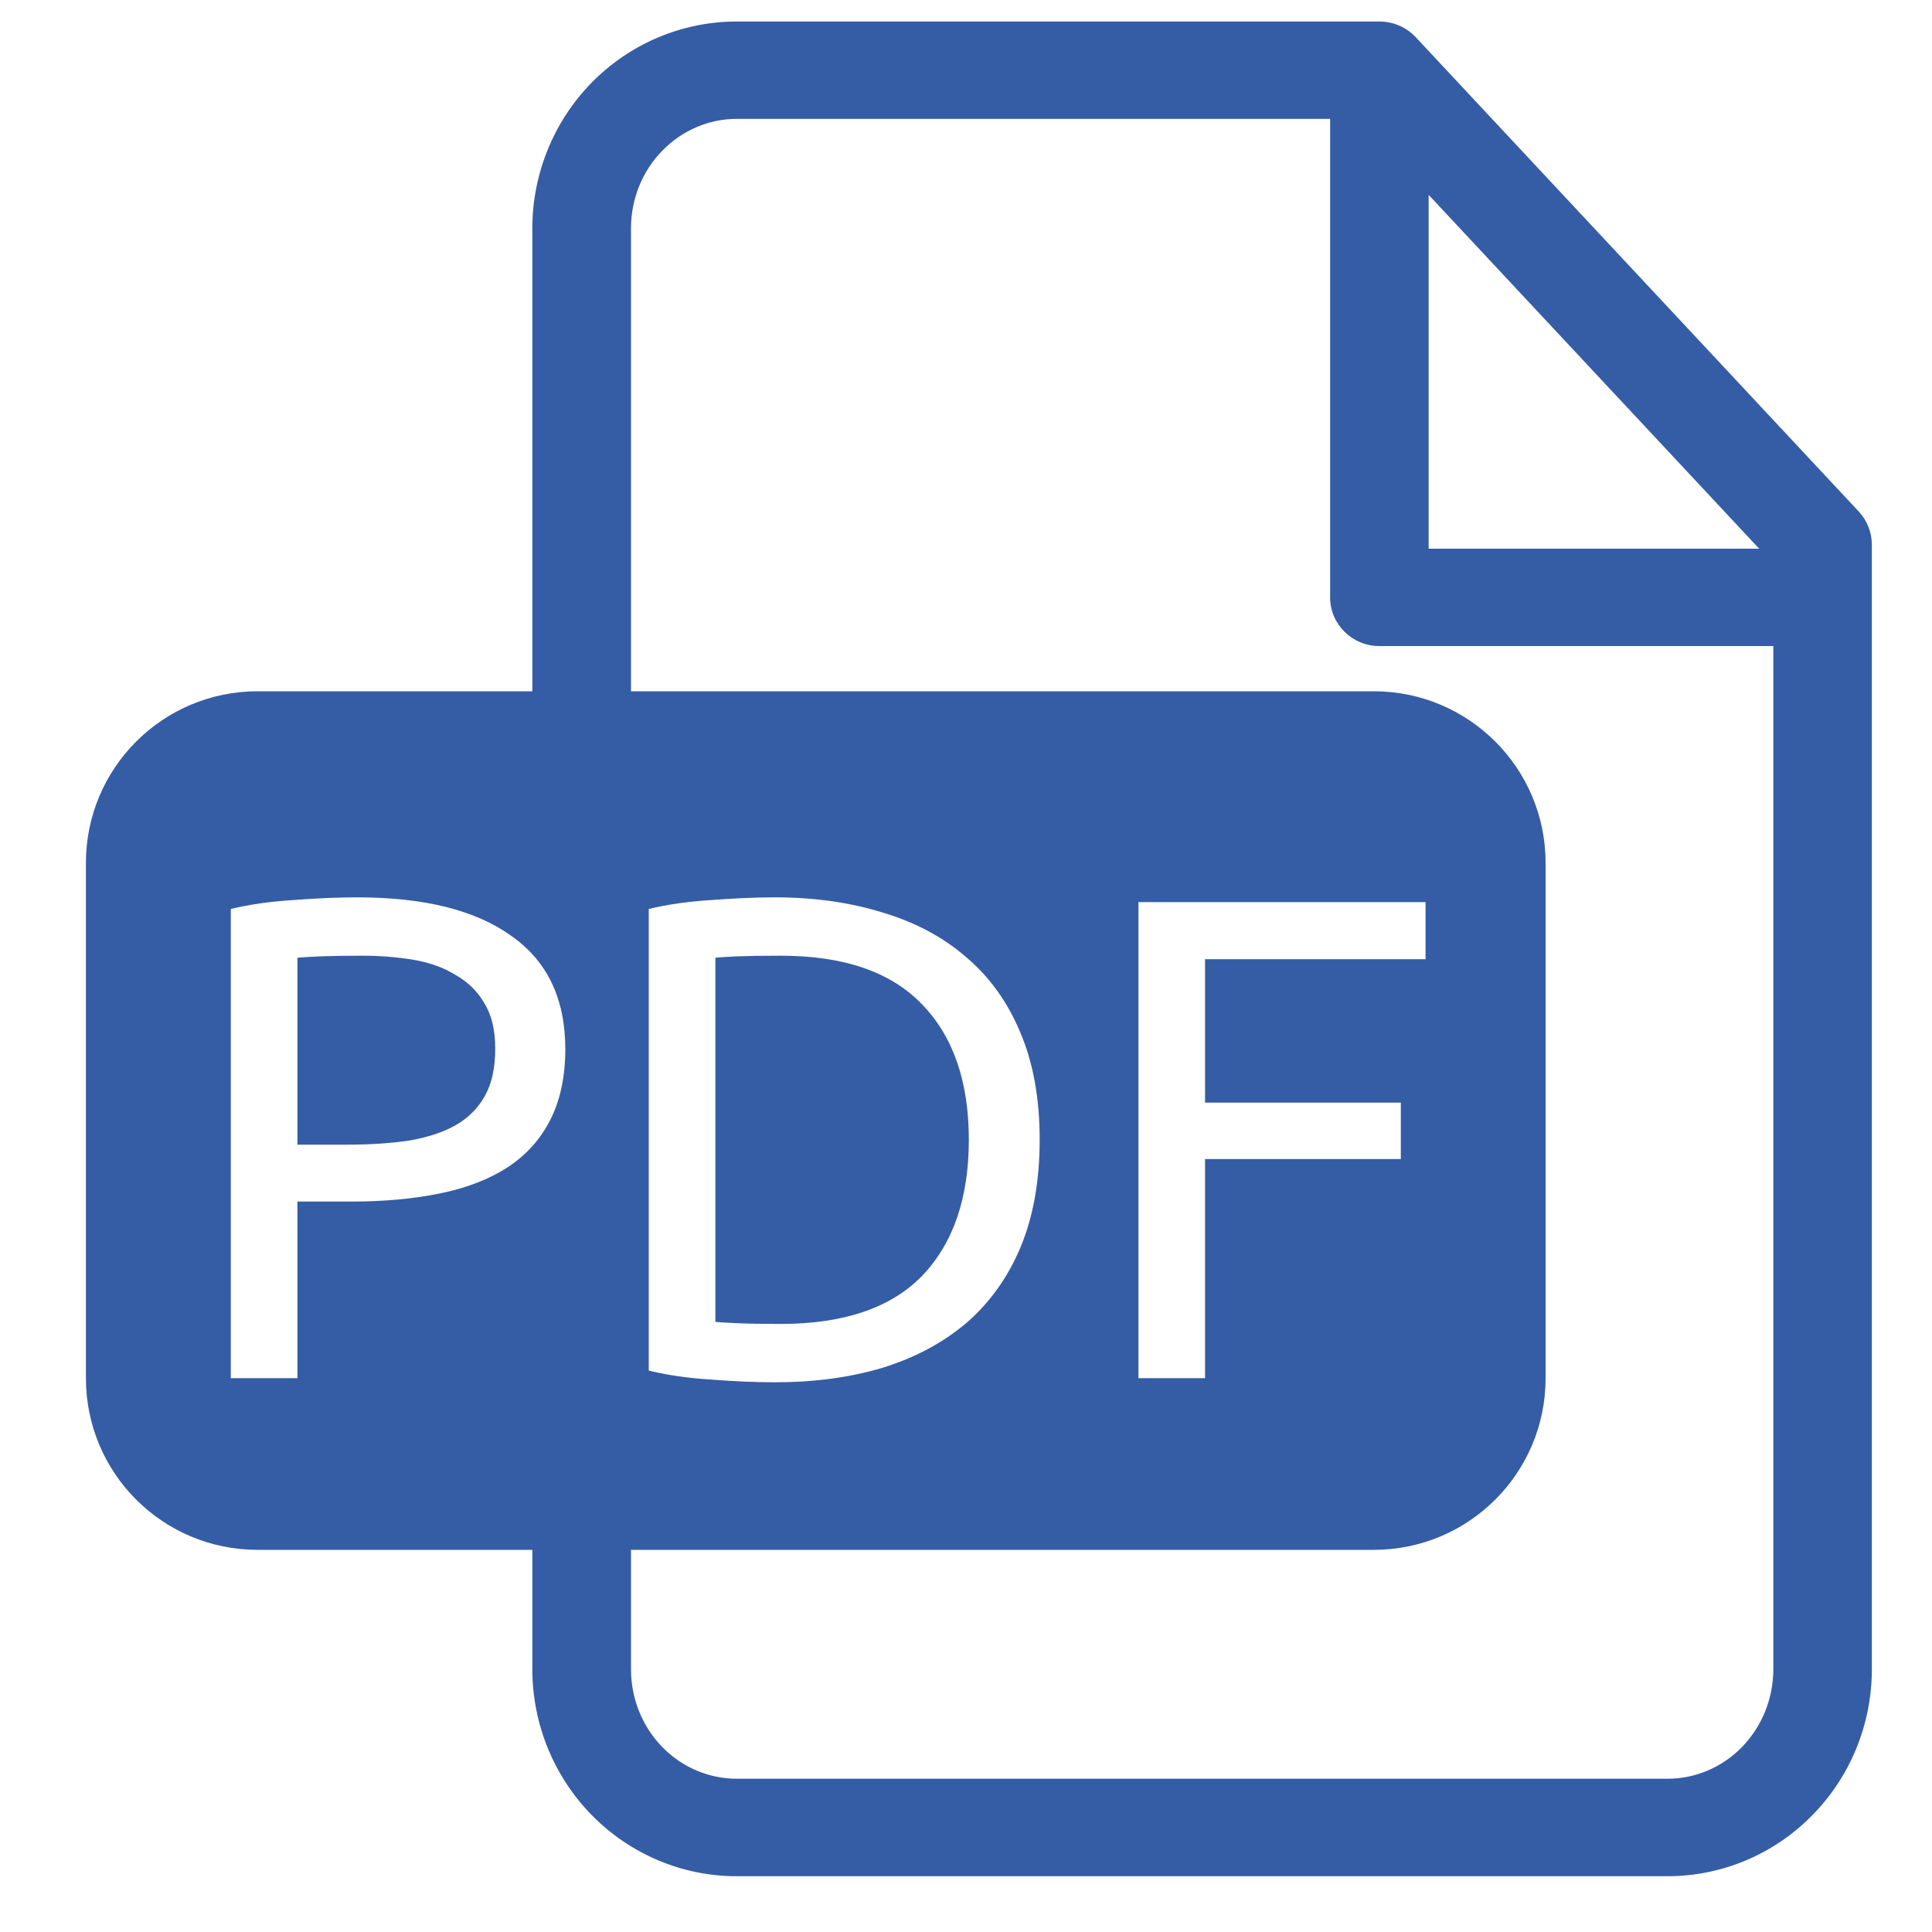 <svg width="15" height="15" viewBox="0 0 15 15" fill="none" xmlns="http://www.w3.org/2000/svg">
<path d="M2.309 7.436C2.427 7.425 2.596 7.42 2.816 7.42C2.955 7.42 3.086 7.431 3.211 7.452C3.335 7.473 3.444 7.512 3.536 7.569C3.632 7.623 3.707 7.696 3.76 7.788C3.817 7.88 3.845 7.998 3.845 8.14C3.845 8.289 3.819 8.412 3.765 8.508C3.712 8.604 3.636 8.68 3.536 8.737C3.44 8.791 3.321 8.83 3.179 8.855C3.037 8.876 2.877 8.887 2.699 8.887H2.309V7.436Z" fill="#355DA5"/>
<path d="M7.16 9.905C6.918 10.154 6.552 10.279 6.061 10.279C5.915 10.279 5.801 10.277 5.72 10.273C5.641 10.27 5.586 10.266 5.554 10.263V7.436C5.586 7.432 5.641 7.429 5.72 7.425C5.801 7.422 5.915 7.42 6.061 7.42C6.552 7.42 6.918 7.546 7.16 7.799C7.401 8.048 7.522 8.398 7.522 8.849C7.522 9.301 7.401 9.653 7.16 9.905Z" fill="#355DA5"/>
<path fill-rule="evenodd" clip-rule="evenodd" d="M10.71 0.167C10.821 0.167 10.922 0.214 10.992 0.289L14.432 3.972C14.497 4.042 14.533 4.134 14.533 4.229V12.96C14.533 13.383 14.369 13.79 14.072 14.092C13.776 14.395 13.371 14.567 12.946 14.567H5.72C5.295 14.567 4.891 14.395 4.594 14.092C4.298 13.79 4.133 13.383 4.133 12.96V12.033H2C1.263 12.033 0.667 11.437 0.667 10.7V6.7C0.667 5.964 1.263 5.367 2 5.367H4.133V1.773C4.133 1.351 4.298 0.943 4.594 0.641C4.891 0.339 5.295 0.167 5.72 0.167H10.71ZM5.144 13.566C4.988 13.407 4.899 13.19 4.899 12.96V12.033H10.666C11.403 12.033 12 11.437 12 10.7V6.7C12 5.964 11.403 5.367 10.666 5.367H4.899V1.773C4.899 1.544 4.988 1.326 5.144 1.168C5.299 1.01 5.506 0.923 5.72 0.923H10.327V4.638C10.327 4.846 10.497 5.016 10.71 5.016H13.768V12.96C13.768 13.19 13.678 13.407 13.523 13.566C13.368 13.724 13.16 13.81 12.946 13.81H5.72C5.506 13.81 5.299 13.724 5.144 13.566ZM13.658 4.26L11.092 1.513V4.26H13.658ZM2.773 6.967C3.293 6.967 3.691 7.066 3.968 7.265C4.249 7.461 4.389 7.754 4.389 8.145C4.389 8.359 4.35 8.542 4.272 8.695C4.197 8.844 4.087 8.967 3.941 9.063C3.799 9.155 3.625 9.223 3.419 9.265C3.213 9.308 2.98 9.329 2.72 9.329H2.309V10.7H1.792V7.057C1.938 7.022 2.1 6.999 2.277 6.988C2.459 6.974 2.624 6.967 2.773 6.967ZM8.072 8.849C8.072 9.169 8.022 9.448 7.922 9.687C7.823 9.921 7.682 10.117 7.501 10.273C7.32 10.426 7.103 10.542 6.85 10.62C6.598 10.695 6.321 10.732 6.018 10.732C5.869 10.732 5.704 10.725 5.522 10.711C5.345 10.7 5.183 10.677 5.037 10.641V7.057C5.183 7.022 5.345 6.999 5.522 6.988C5.704 6.974 5.869 6.967 6.018 6.967C6.321 6.967 6.598 7.006 6.85 7.084C7.103 7.159 7.32 7.274 7.501 7.431C7.682 7.584 7.823 7.779 7.922 8.017C8.022 8.252 8.072 8.529 8.072 8.849ZM8.839 7.004V10.7H9.356V8.999H10.876V8.561H9.356V7.447H11.068V7.004H8.839Z" fill="#355DA5"/>
</svg>
